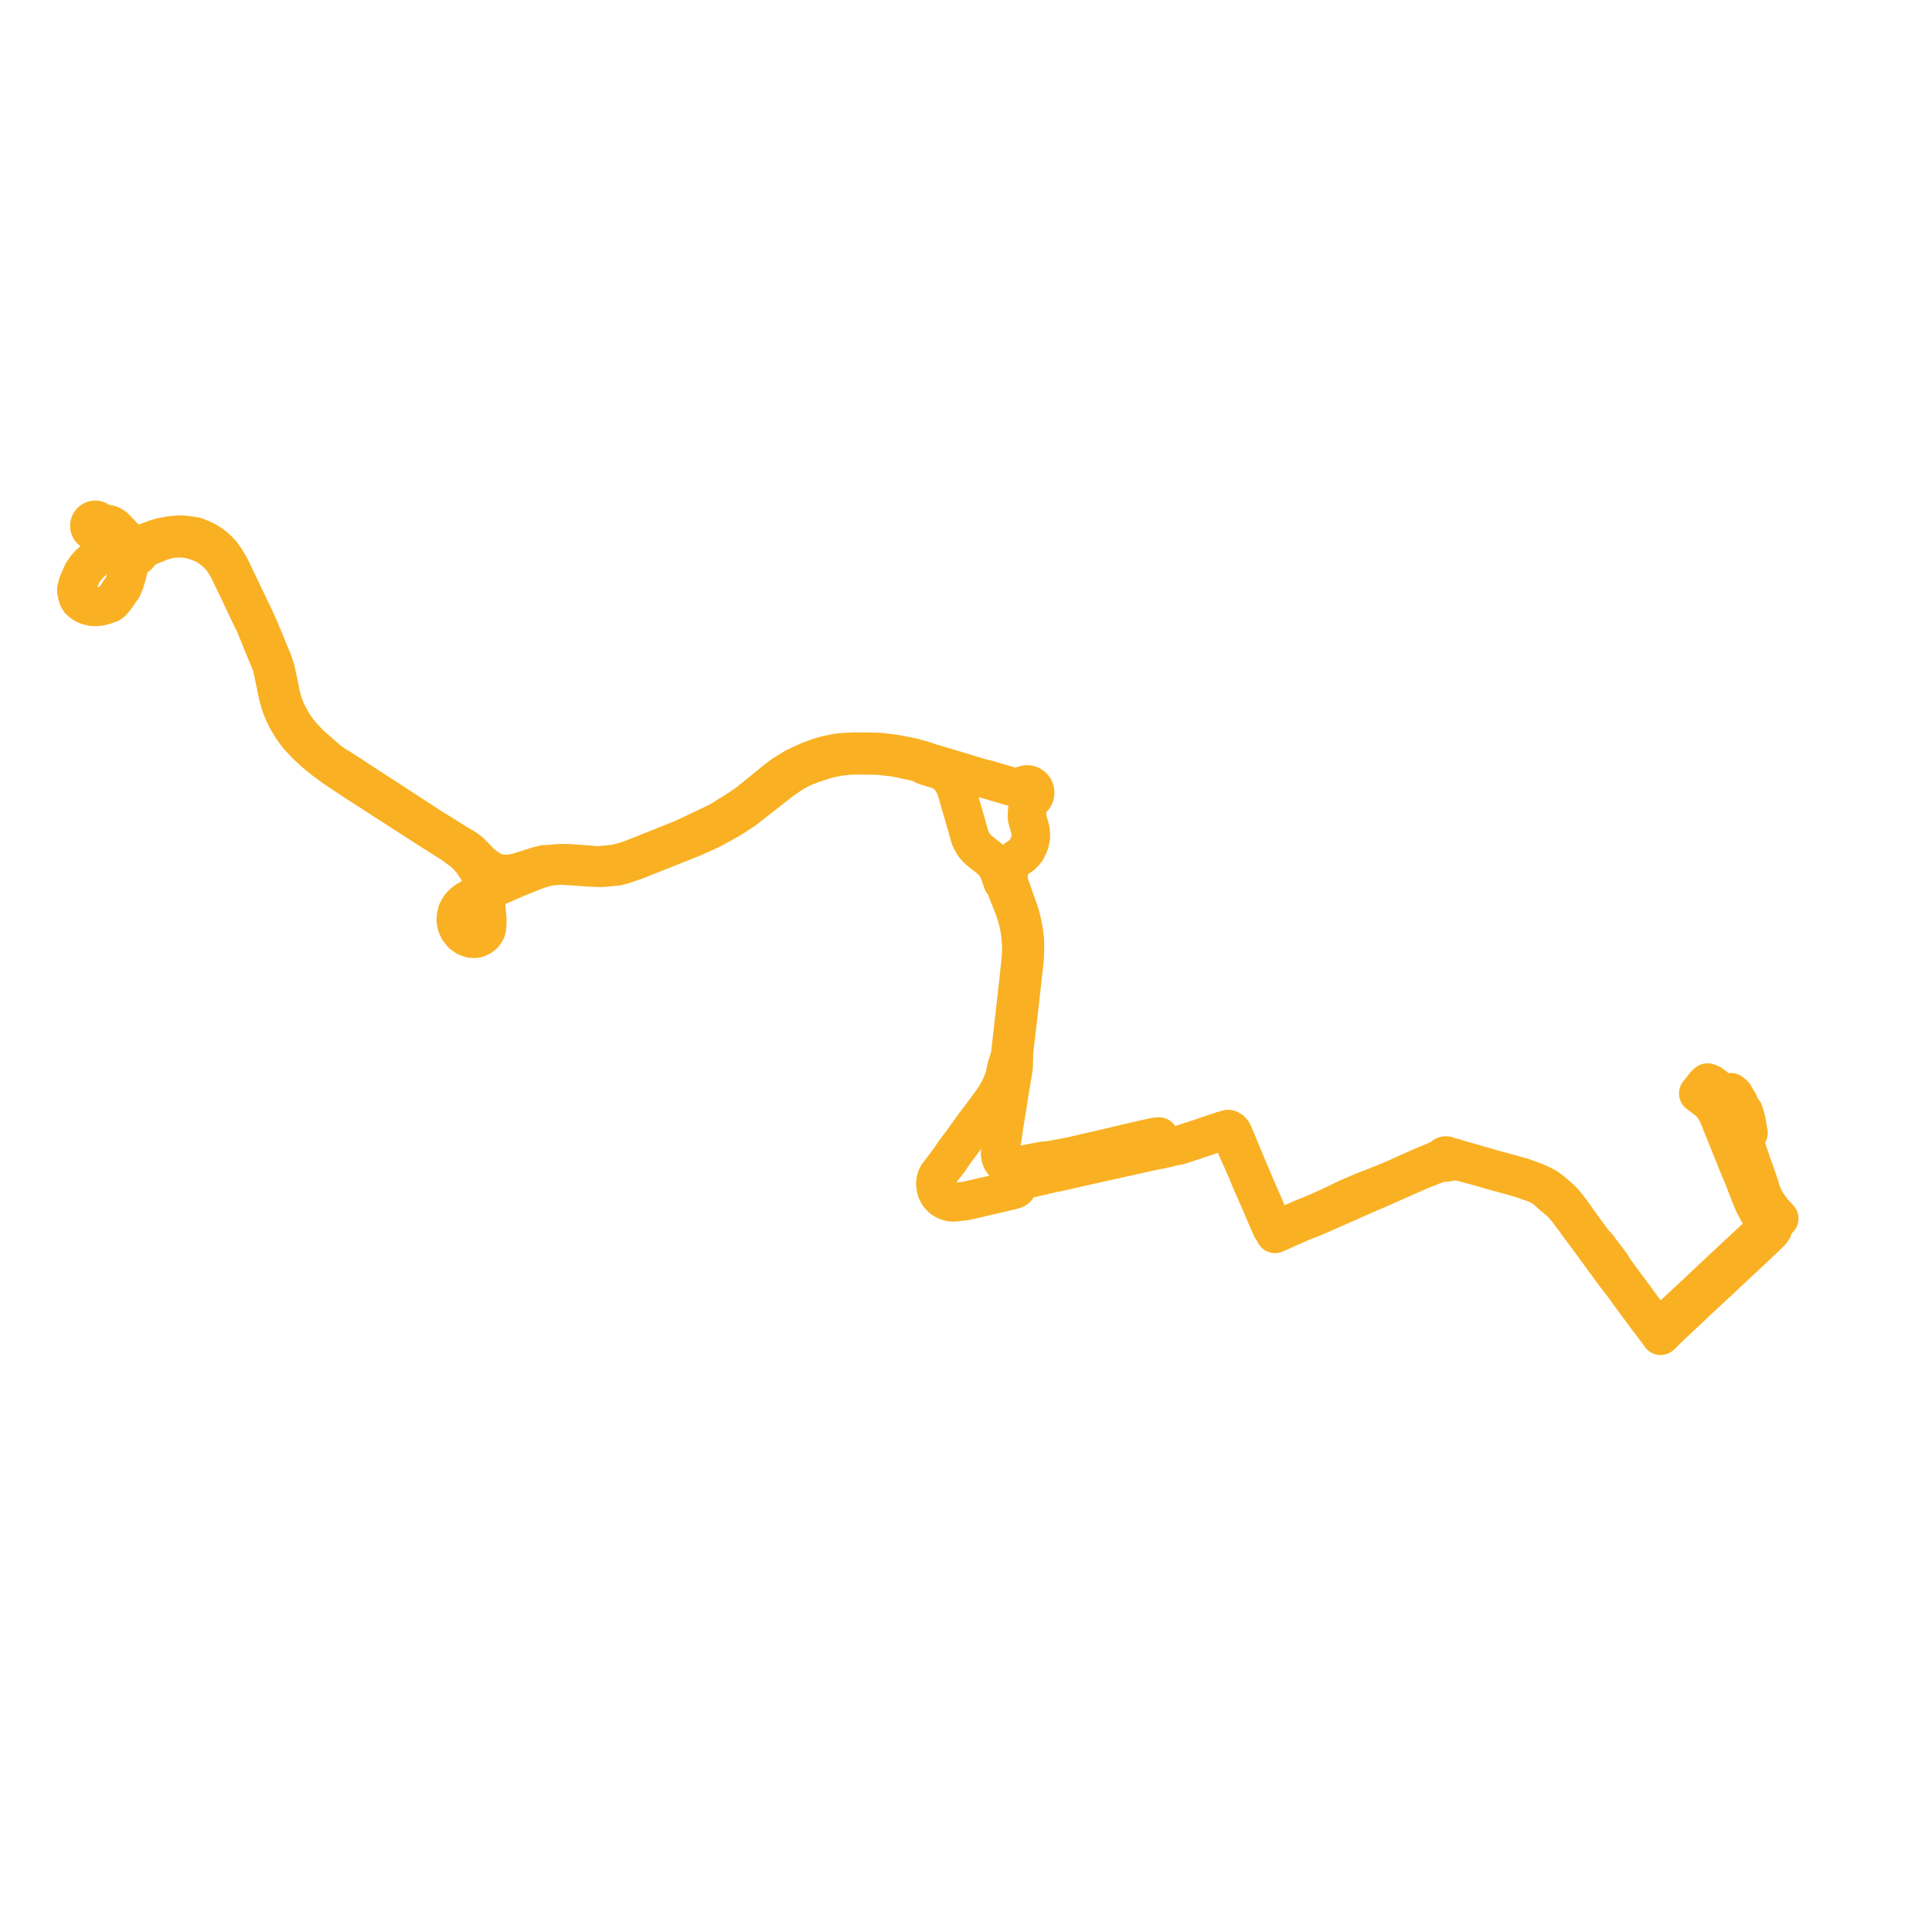     
<svg width="505.697" height="505.697" version="1.1"
     xmlns="http://www.w3.org/2000/svg">

  <title>Plan de ligne</title>
  <desc>Du 2010-01-01 au 9999-01-01</desc>

<path d='M 20.441 152.71 L 20.722 151.959 L 20.989 151.303 L 21.658 149.857 L 22.553 148.559 L 22.817 148.275 L 23.321 147.715 L 24.222 146.898 L 25.05 146.208 L 25.675 145.774 L 25.938 145.483 L 26.175 145.134 L 26.277 144.911 L 26.402 144.574 L 26.625 143.971 L 26.436 143.369 L 26.117 142.345 L 26.008 141.998 L 25.894 141.633 L 25.716 141.062 L 25.346 139.88 L 25.189 139.593 L 25.067 139.438 L 24.819 139.183 L 24.422 139.096 L 24.061 138.906 L 23.761 138.628 L 23.545 138.28 L 23.425 137.883 L 23.414 137.467 L 23.512 137.063 L 23.644 136.801 L 23.822 136.569 L 24.04 136.375 L 24.322 136.211 L 24.63 136.111 L 24.953 136.078 L 25.275 136.114 L 25.645 136.248 L 25.969 136.471 L 26.226 136.769 L 26.793 137.057 L 27.142 137.149 L 27.516 137.157 L 27.847 137.153 L 28.248 137.197 L 28.967 137.406 L 29.281 137.558 L 29.625 137.769 L 29.872 137.933 L 30.118 138.169 L 30.54 138.598 L 31.43 139.519 L 31.599 139.697 L 32.29 140.42 L 32.609 140.755 L 32.767 140.92 L 33.049 141.145 L 33.297 141.346 L 33.745 141.626 L 34.081 141.82 L 34.193 141.885 L 34.703 142.149 L 35.082 142.142 L 35.455 142.215 L 35.804 142.364 L 36.115 142.552 L 36.609 142.564 L 37.05 142.446 L 37.638 142.221 L 40.664 141.064 L 42.219 140.618 L 44.756 140.128 L 45.67 140.06 L 46.459 140.001 L 47.807 139.971 L 49.303 140.15 L 49.679 140.204 L 51.128 140.41 L 52.818 141.093 L 54.138 141.747 L 55.364 142.51 L 56.592 143.519 L 57.859 144.789 L 58.854 146.171 L 59.893 147.871 L 60.541 149.119 L 62.499 153.2 L 66.185 160.882 L 67.833 164.477 L 69.507 168.482 L 70 169.741 L 70.756 171.547 L 71.378 173.033 L 72.172 175.483 L 72.8 178.386 L 73.609 182.394 L 74.208 184.374 L 74.927 186.234 L 75.411 187.204 L 76.349 188.902 L 77.114 190.151 L 78.626 192.147 L 81.016 194.723 L 82.749 196.245 L 83.693 197.075 L 84.606 197.875 L 85.751 198.869 L 87.709 200.337 L 88.672 200.849 L 112.777 216.533 L 116.669 218.945 L 116.994 219.146 L 120.004 221.048 L 121.592 221.925 L 123.089 223.045 L 125.971 226.033 L 127.402 227.098 L 128.63 227.93 L 129.656 228.361 L 130.854 228.663 L 132.178 228.783 L 133.203 228.752 L 134.454 228.59 L 135.736 228.255 L 138.019 227.56 L 140.901 226.633 L 142.493 226.258 L 143.402 226.222 L 143.92 226.202 L 145.754 226.015 L 145.957 225.994 L 148.36 225.956 L 150.644 226.107 L 152.007 226.198 L 156.342 226.538 L 158.993 226.341 L 161.232 226.055 L 162.886 225.653 L 164.547 225.145 L 166.232 224.513 L 174.902 221.053 L 177.545 219.998 L 178.762 219.512 L 188.133 215.067 L 190.053 213.875 L 192.559 212.32 L 195.543 210.333 L 199.556 207.086 L 202.746 204.486 L 203.952 203.561 L 204.917 202.82 L 208.047 200.896 L 211.447 199.297 L 214.352 198.201 L 216.205 197.681 L 218.029 197.284 L 219.859 196.97 L 221.537 196.857 L 223.967 196.751 L 225.547 196.76 L 227.113 196.769 L 229.931 196.845 L 232.271 197.09 L 234.603 197.408 L 236.813 197.827 L 238.744 198.232 L 240.646 198.731 L 243.634 199.692 L 245.539 200.244 L 248.686 201.197 L 249.482 201.438 L 254.723 203.012 L 256.734 203.65 L 258.643 204.083 L 260.62 204.68 L 262.15 205.129 L 263.336 205.476 L 264.883 205.93 L 265.714 206.13 L 266.041 206.165 L 266.377 206.147 L 266.91 206.036 L 267.476 205.823 L 267.987 205.506 L 268.566 205.347 L 269.165 205.359 L 269.737 205.541 L 270.236 205.876 L 270.621 206.341 L 270.861 206.894 L 270.938 207.495 L 270.889 207.926 L 270.755 208.337 L 270.541 208.712 L 270.234 209.057 L 269.86 209.328 L 269.438 209.509 L 269.2 210.269 L 269.037 210.929 L 268.868 212.398 L 268.83 213.136 L 268.838 214.15 L 269.061 214.921 L 269.381 216.132 L 269.675 217.144 L 269.82 218.246 L 269.806 219.177 L 269.616 220.138 L 269.387 220.96 L 268.7 222.385 L 268.047 223.235 L 267.356 223.888 L 265.709 225.044 L 265.027 225.556 L 264.494 226.136 L 264.175 226.604 L 263.897 227.174 L 263.783 227.755 L 263.796 228.526 L 263.997 229.456 L 263.955 230.787 L 265.034 233.789 L 265.97 236.444 L 266.696 238.471 L 267.251 240.316 L 267.565 241.723 L 267.85 243.19 L 268.037 244.377 L 268.224 245.965 L 268.269 247.372 L 268.239 248.794 L 268.179 250.798 L 268.094 251.568 L 267.655 255.549 L 266.674 264.453 L 265.711 272.594 L 265.404 275.301 L 265.296 279.405 L 264.255 285.547 L 263.566 289.98 L 262.873 294.267 L 262.773 294.889 L 262.376 297.833 L 261.896 299.919 L 261.785 301.911 L 261.802 302.106 L 261.885 302.753 L 262.036 303.242 L 262.279 303.762 L 262.461 304.007 L 262.643 304.252 L 263.173 304.665 L 263.733 304.895 L 264.294 305.048 L 264.727 305.113 L 265.281 305.14 L 266.176 305.072 L 266.655 305.027 L 267.162 304.963 L 267.719 304.868 L 268.112 304.795 L 268.341 304.752 L 269.348 304.558 L 270.206 304.394 L 272.9 303.881 L 273.798 303.794 L 274.972 303.679 L 275.17 303.649 L 280.725 302.59 L 285.956 301.356 L 286.916 301.155 L 287.801 300.969 L 287.991 300.92 L 296.165 298.983 L 298.339 298.483 L 299.254 298.268 L 300.129 298.079 L 300.428 298.014 L 302.155 297.64 L 302.36 297.6 L 303.374 297.501 L 303.434 297.829 L 303.516 298.277 L 303.561 298.5 L 303.584 298.562 L 303.839 299.796 L 304.316 300.729 L 305.624 300.428 L 306.021 300.329 L 306.493 300.203 L 307.595 299.909 L 308.292 299.868 L 309.83 299.367 L 311.923 298.685 L 313.394 298.207 L 318.133 296.601 L 319.799 296.037 L 321.469 295.532 L 321.809 295.636 L 322.201 295.88 L 322.6 296.34 L 322.775 296.657 L 323.436 298.231 L 324.384 300.489 L 325.843 304.036 L 325.973 304.339 L 326.167 304.794 L 326.825 306.356 L 328.002 309.137 L 328.442 310.179 L 329.255 312.083 L 329.332 312.247 L 330.516 314.95 L 332.34 319.182 L 332.814 320.218 L 333.288 321.252 L 333.199 321.683 L 333.439 322.246 L 334.521 321.755 L 334.729 321.664 L 337.603 320.383 L 339.243 319.667 L 340.971 318.912 L 341.349 318.759 L 342.358 318.349 L 343.434 317.912 L 343.943 317.705 L 347.507 316.132 L 347.658 316.065 L 349.864 315.017 L 352.293 313.838 L 353.425 313.342 L 353.99 313.094 L 354.933 312.68 L 355.134 312.593 L 355.362 312.493 L 356.781 311.893 L 358.105 311.384 L 358.585 311.2 L 360.203 310.579 L 360.471 310.473 L 361.19 310.164 L 362.176 309.79 L 363.34 309.316 L 363.76 309.148 L 366.544 307.899 L 368.461 307.039 L 371.549 305.661 L 372.031 305.446 L 374.326 304.495 L 376.001 303.802 L 376.46 303.586 L 376.859 303.395 L 377.631 303.029 L 377.704 302.886 L 377.802 302.757 L 377.979 302.608 L 378.188 302.509 L 378.415 302.467 L 378.645 302.485 L 378.863 302.563 L 379.02 302.665 L 379.152 302.797 L 380.103 302.923 L 380.607 303.074 L 381.452 303.326 L 382.035 303.501 L 388.161 305.257 L 390.811 306.026 L 392.717 306.547 L 392.815 306.574 L 394.709 307.092 L 396.492 307.589 L 398.467 308.139 L 399.322 308.45 L 399.908 308.662 L 401.122 309.097 L 401.998 309.422 L 402.743 309.751 L 403.518 310.118 L 404.544 310.667 L 405.075 311 L 405.606 311.385 L 405.802 311.525 L 406.967 312.499 L 407.326 312.799 L 407.472 312.921 L 407.985 313.396 L 408.882 314.227 L 409.074 314.404 L 409.901 315.38 L 410.162 315.672 L 410.28 315.827 L 411.159 316.991 L 411.867 317.967 L 413.362 320.094 L 413.858 320.79 L 414.222 321.282 L 414.81 322.09 L 415.577 323.144 L 416.665 324.638 L 417.403 325.537 L 417.9 326.043 L 418.237 326.442 L 418.449 326.693 L 419.016 327.515 L 419.395 328.004 L 419.72 328.414 L 419.798 328.515 L 420.091 328.897 L 420.527 329.467 L 420.95 330.019 L 421.283 330.454 L 421.865 331.288 L 422.36 332.167 L 423.994 334.394 L 425.622 336.608 L 426.725 338.101 L 426.893 338.315 L 427.108 338.587 L 427.964 339.767 L 428.345 340.292 L 429.337 341.639 L 429.677 342.102 L 429.922 342.435 L 431.077 344.01 L 431.904 345.059 L 432.716 346.09 L 432.976 346.419 L 433.493 347.04 L 434.075 347.602 L 434.569 347.216 L 434.798 347.016 L 435.212 346.656 L 436.187 345.707 L 436.693 345.241 L 437.064 344.986 L 437.717 344.443 L 439.217 343.04 L 439.905 342.4 L 440.441 341.896 L 443.216 339.316 L 444.544 338.064 L 447.688 335.119 L 448.152 334.684 L 448.326 334.524 L 448.557 334.312 L 448.949 333.925 L 449.543 333.37 L 453.789 329.403 L 456.746 326.652 L 457.358 326.085 L 459.599 324.003 L 460.009 323.622 L 460.418 323.241 L 461.178 322.52 L 461.764 321.964 L 462.533 321.255 L 463.281 320.87 L 463.776 320.595 L 463.967 320.428 L 464.178 320.248 L 465.159 319.405 L 465.697 318.949 L 465.342 318.559 L 465.112 318.311 L 464.941 318.128 L 464.122 317.237 L 463.194 316.007 L 462.757 315.427 L 461.999 314.253 L 461.095 312.238 L 460.853 311.408 L 460.58 310.477 L 459.84 308.32 L 459.422 307.122 L 459.221 306.503 L 459.117 306.243 L 458.782 305.397 L 458.611 304.898 L 458.447 304.414 L 458.407 304.256 L 458.198 303.632 L 458.161 303.517 L 457.772 302.414 L 457.497 301.6 L 457.305 301.086 L 457.022 300.375 L 456.341 298.887 L 456.217 298.618 L 456.005 298.155 L 455.86 297.82 L 456.618 297.452 L 456.885 297.309 L 457.577 296.736 L 457.654 296.508 L 457.057 293.114 L 456.437 291.045 L 456.02 290.792' fill='transparent' stroke='#F9B123' stroke-linecap='round' stroke-linejoin='round' stroke-width='10.114'/><path d='M 20.441 152.71 L 20.152 153.73 L 20 154.271 L 20.018 154.61 L 20.087 155.129 L 20.189 155.564 L 20.312 156.109 L 20.409 156.398 L 20.562 156.693 L 20.831 157.135 L 21.095 157.35 L 21.322 157.587 L 21.475 157.693 L 21.787 157.933 L 22.138 158.152 L 22.539 158.34 L 23.023 158.534 L 23.43 158.635 L 23.872 158.75 L 24.443 158.82 L 25.039 158.84 L 25.715 158.787 L 26.29 158.714 L 26.794 158.601 L 27.221 158.457 L 27.616 158.318 L 28.741 157.961 L 29.396 157.447 L 30.422 156.147 L 30.642 155.857 L 30.958 155.374 L 31.292 154.846 L 31.589 154.456 L 31.996 153.936 L 32.219 153.48 L 32.434 152.93 L 32.536 152.694 L 32.76 152.055 L 33.106 150.905 L 33.741 148.378 L 34.15 146.749 L 34.188 146.663 L 34.25 146.521 L 34.421 146.31 L 34.59 146.109 L 34.921 145.817 L 35.17 145.793 L 35.512 145.712 L 35.832 145.566 L 36.117 145.36 L 36.359 145.104 L 36.547 144.806 L 36.675 144.476 L 36.738 144.128 L 37.059 143.886 L 37.51 143.628 L 40.568 142.329 L 42.2 141.686 L 43.499 141.293 L 44.844 141.019 L 45.639 140.935 L 46.485 140.862 L 48.265 140.922 L 49.936 141.198 L 50.466 141.35 L 51.532 141.655 L 53.536 142.44 L 54.291 142.923 L 55.157 143.477 L 56.675 144.683 L 57.921 146.003 L 59.416 148.217 L 60.743 150.925 L 61.96 153.448 L 62.813 155.215 L 64.393 158.599 L 65.483 160.849 L 66.751 163.469 L 69.122 169.305 L 71.032 173.905 L 71.503 175.905 L 72.074 178.596 L 72.486 180.745 L 72.89 182.469 L 73.474 184.495 L 74.328 186.642 L 74.864 187.706 L 75.109 188.194 L 75.226 188.427 L 76.47 190.499 L 77.967 192.556 L 80.273 195.005 L 82.49 197.062 L 84.032 198.312 L 84.841 198.967 L 87.626 201.009 L 93.272 204.759 L 112.636 217.237 L 113.849 218.004 L 116.297 219.55 L 118.237 220.776 L 121.067 222.824 L 122.265 223.889 L 123.655 225.534 L 125.14 227.761 L 125.875 229.397 L 126.204 230.456 L 126.533 231.575 L 126.773 232.634 L 126.845 233.061 L 126.913 233.468 L 127.237 235.403 L 127.214 236.804 L 127.301 238.14 L 127.446 239.387 L 127.546 240.681 L 127.484 242.4 L 127.429 242.944 L 127.27 243.481 L 127.022 243.949 L 126.635 244.514 L 125.868 245.147 L 125.301 245.449 L 124.627 245.669 L 123.905 245.704 L 123.222 245.644 L 122.011 245.189 L 121.022 244.492 L 120.077 243.328 L 119.555 242.163 L 119.315 240.832 L 119.405 239.72 L 119.675 238.601 L 120.371 237.377 L 121.052 236.604 L 122.011 235.817 L 123.059 235.212 L 124.302 234.605 L 126.913 233.468 L 127.66 233.143 L 130.249 232.015 L 133.6 230.541 L 135.184 229.844 L 139.743 227.988 L 141.176 227.482 L 142.463 227.107 L 143.523 226.862 L 143.755 226.809 L 145.045 226.655 L 145.802 226.583 L 146.652 226.501 L 147.612 226.584 L 149.866 226.698 L 154.611 227.043 L 157.396 227.141 L 161.328 226.788 L 163.192 226.33 L 166.574 225.154 L 175.036 221.779 L 177.927 220.626 L 179.094 220.16 L 181.725 219.096 L 185.989 217.179 L 190.388 214.764 L 190.667 214.611 L 191.873 213.878 L 194.928 211.865 L 197.747 209.657 L 204.832 204.109 L 207.678 202.188 L 210.264 200.835 L 212.868 199.836 L 215.188 199.072 L 216.918 198.58 L 219.384 198.057 L 222.368 197.73 L 224.548 197.681 L 225.543 197.694 L 229.939 197.752 L 234.451 198.273 L 240.472 199.556 L 242.084 200.39 L 245.446 201.416 L 246.562 201.9 L 247.303 202.351 L 248.039 202.945 L 248.531 203.473 L 249.047 204.115 L 249.572 204.978 L 249.991 205.832 L 250.268 206.595 L 250.598 207.669 L 251.279 210.036 L 252.761 215.14 L 253.48 217.704 L 253.855 219.057 L 254.214 219.836 L 254.611 220.615 L 255.098 221.349 L 255.697 222.03 L 256.46 222.725 L 257.546 223.61 L 259.291 224.979 L 260.002 225.644 L 260.631 226.468 L 261.05 227.104 L 261.505 228.158 L 262.438 230.863 L 263.045 231.679 L 265.356 237.48 L 266.068 239.552 L 266.509 241.277 L 266.831 242.789 L 267.063 244.173 L 267.205 245.648 L 267.325 247.304 L 267.348 248.877 L 267.223 250.927 L 266.76 255.456 L 265.777 264.193 L 265.28 268.557 L 264.371 276.531 L 263.439 279.4 L 262.975 281.712 L 262.661 282.627 L 262.144 283.966 L 261.717 284.904 L 261.178 285.902 L 260.444 287.143 L 259.5 288.512 L 257.385 291.403 L 254.95 294.599 L 252.14 298.528 L 251.41 299.504 L 249.835 301.593 L 248.606 303.453 L 248.157 304.044 L 246.554 306.154 L 245.456 307.613 L 245.128 308.27 L 244.952 308.885 L 244.862 309.509 L 244.847 310.012 L 244.912 310.608 L 245.055 311.339 L 245.105 311.477 L 245.286 311.97 L 245.528 312.393 L 245.599 312.501 L 245.894 312.947 L 246.294 313.362 L 246.507 313.578 L 247.035 313.967 L 247.745 314.323 L 248.308 314.525 L 248.885 314.665 L 249.462 314.7 L 250.463 314.646 L 251.501 314.479 L 252.585 314.398 L 258.017 313.138 L 264.398 311.658 L 265.352 311.404 L 265.802 311.23 L 266.123 310.943 L 266.824 309.532 L 267.138 309.18 L 267.66 308.915 L 268.339 308.742 L 273.604 307.525 L 273.755 307.49 L 274.481 307.32 L 274.789 307.245 L 275.352 307.114 L 276.664 306.866 L 287.021 304.524 L 289.854 303.897 L 292.06 303.409 L 292.921 303.221 L 300.31 301.561 L 301.877 301.246 L 302.696 301.081 L 303.082 300.998 L 304.316 300.729 L 305.624 300.428 L 306.021 300.329 L 307.595 299.909 L 308.292 299.868 L 309.83 299.367 L 311.923 298.685 L 313.394 298.207 L 316.692 297.089 L 319.799 296.037 L 320.894 296.044 L 321.264 296.066 L 321.575 296.153 L 321.762 296.296 L 322.024 296.557 L 322.215 296.909 L 322.494 297.427 L 323.738 300.484 L 323.844 300.729 L 325.411 304.214 L 325.553 304.54 L 325.734 304.962 L 326.21 306.022 L 326.431 306.512 L 326.777 307.42 L 327.837 309.959 L 328.609 311.686 L 328.79 312.079 L 328.933 312.419 L 330.119 315.147 L 331.182 317.643 L 331.924 319.374 L 332.492 320.642 L 332.586 320.877 L 332.842 321.457 L 333.199 321.683 L 333.439 322.246 L 333.735 322.947 L 334.297 322.701 L 339.173 320.53 L 339.863 320.239 L 340.903 319.786 L 341.278 319.625 L 342.136 319.305 L 342.99 318.96 L 344.109 318.508 L 350.047 315.911 L 353.456 314.411 L 353.694 314.297 L 354.417 313.949 L 354.974 313.714 L 355.17 313.631 L 355.908 313.321 L 356.659 312.973 L 359.641 311.685 L 361.269 310.982 L 362.109 310.613 L 362.948 310.245 L 363.619 309.938 L 364.255 309.656 L 368.239 307.89 L 369.599 307.299 L 372.306 306.119 L 374.226 305.375 L 375.791 304.768 L 376.708 304.449 L 377.273 304.284 L 378.14 304.214 L 378.398 304.272 L 378.693 304.243 L 378.941 304.132 L 379.023 304.072 L 379.098 304.004 L 379.166 303.925 L 380.105 303.948 L 381.125 303.975 L 381.743 303.987 L 382.428 304.104 L 383.437 304.381 L 384.065 304.548 L 386.528 305.204 L 389.07 305.931 L 390.725 306.422 L 392.48 306.897 L 392.63 306.937 L 396.158 307.89 L 398.452 308.583 L 400.95 309.448 L 402.125 309.88 L 402.919 310.258 L 403.515 310.566 L 403.85 310.802 L 404.123 310.996 L 404.472 311.242 L 405.218 311.885 L 406.247 312.804 L 407.146 313.542 L 407.804 314.083 L 408.609 314.824 L 409.474 315.727 L 409.585 315.861 L 409.719 316.026 L 410.07 316.45 L 410.706 317.293 L 412.285 319.363 L 412.995 320.359 L 413.484 321.044 L 415.656 323.957 L 415.983 324.402 L 416.25 324.765 L 416.502 325.084 L 416.784 325.466 L 416.908 325.615 L 417.081 325.823 L 417.735 326.823 L 418.484 327.777 L 418.89 328.364 L 419.753 329.586 L 420.279 330.27 L 420.39 330.414 L 420.727 330.853 L 421.293 331.685 L 423.272 334.321 L 424.621 336.054 L 424.998 336.539 L 426.478 338.619 L 427.055 339.397 L 428.262 341.021 L 430.272 343.723 L 430.689 344.311 L 431.552 345.452 L 431.919 345.913 L 432.472 346.669 L 432.874 347.18 L 433.042 347.394 L 433.289 347.748 L 433.602 348.141 L 434.223 349.017 L 434.65 349.619 L 435.301 349.039 L 435.759 348.54 L 437.277 347.051 L 437.542 346.802 L 438.026 346.348 L 438.411 345.985 L 440.168 344.339 L 440.997 343.564 L 442.049 342.572 L 444.253 340.496 L 447.348 337.615 L 448.492 336.551 L 449.13 335.963 L 449.483 335.638 L 449.949 335.2 L 452.23 333.058 L 454.853 330.597 L 457.976 327.689 L 458.435 327.27 L 460.069 325.725 L 462.034 323.866 L 462.922 323.014 L 463.197 322.74 L 463.37 322.56 L 463.551 322.371 L 464.05 321.646 L 463.281 320.87 L 462.903 320.489 L 462.757 320.341 L 460.323 317.367 L 459.055 315.004 L 458.029 312.513 L 457.933 312.292 L 456.503 308.548 L 456.33 308.089 L 455.495 306.16 L 455.339 305.73 L 454.849 304.582 L 454.585 303.928 L 454.141 302.788 L 451.574 296.435 L 451.28 295.72 L 450.623 294.093 L 450.025 292.61 L 449.457 291.287 L 448.874 290.233 L 448.011 289.087 L 447.065 288.127 L 445.666 287.055 L 445.495 286.925 L 445.34 286.805 L 444.533 286.212 L 444.862 285.786 L 445.06 285.535 L 445.194 285.363 L 445.621 284.82 L 446.32 283.931 L 446.397 283.833 L 446.944 283.374 L 447.706 283.642 L 448.027 283.852 L 449.151 284.732 L 449.866 285.422 L 450.459 286.084 L 450.877 286.609 L 451.46 286.343 L 453.057 285.903 L 453.889 286.605 L 455.121 288.695 L 455.675 290.583' fill='transparent' stroke='#F9B123' stroke-linecap='round' stroke-linejoin='round' stroke-width='10.114'/>
</svg>
